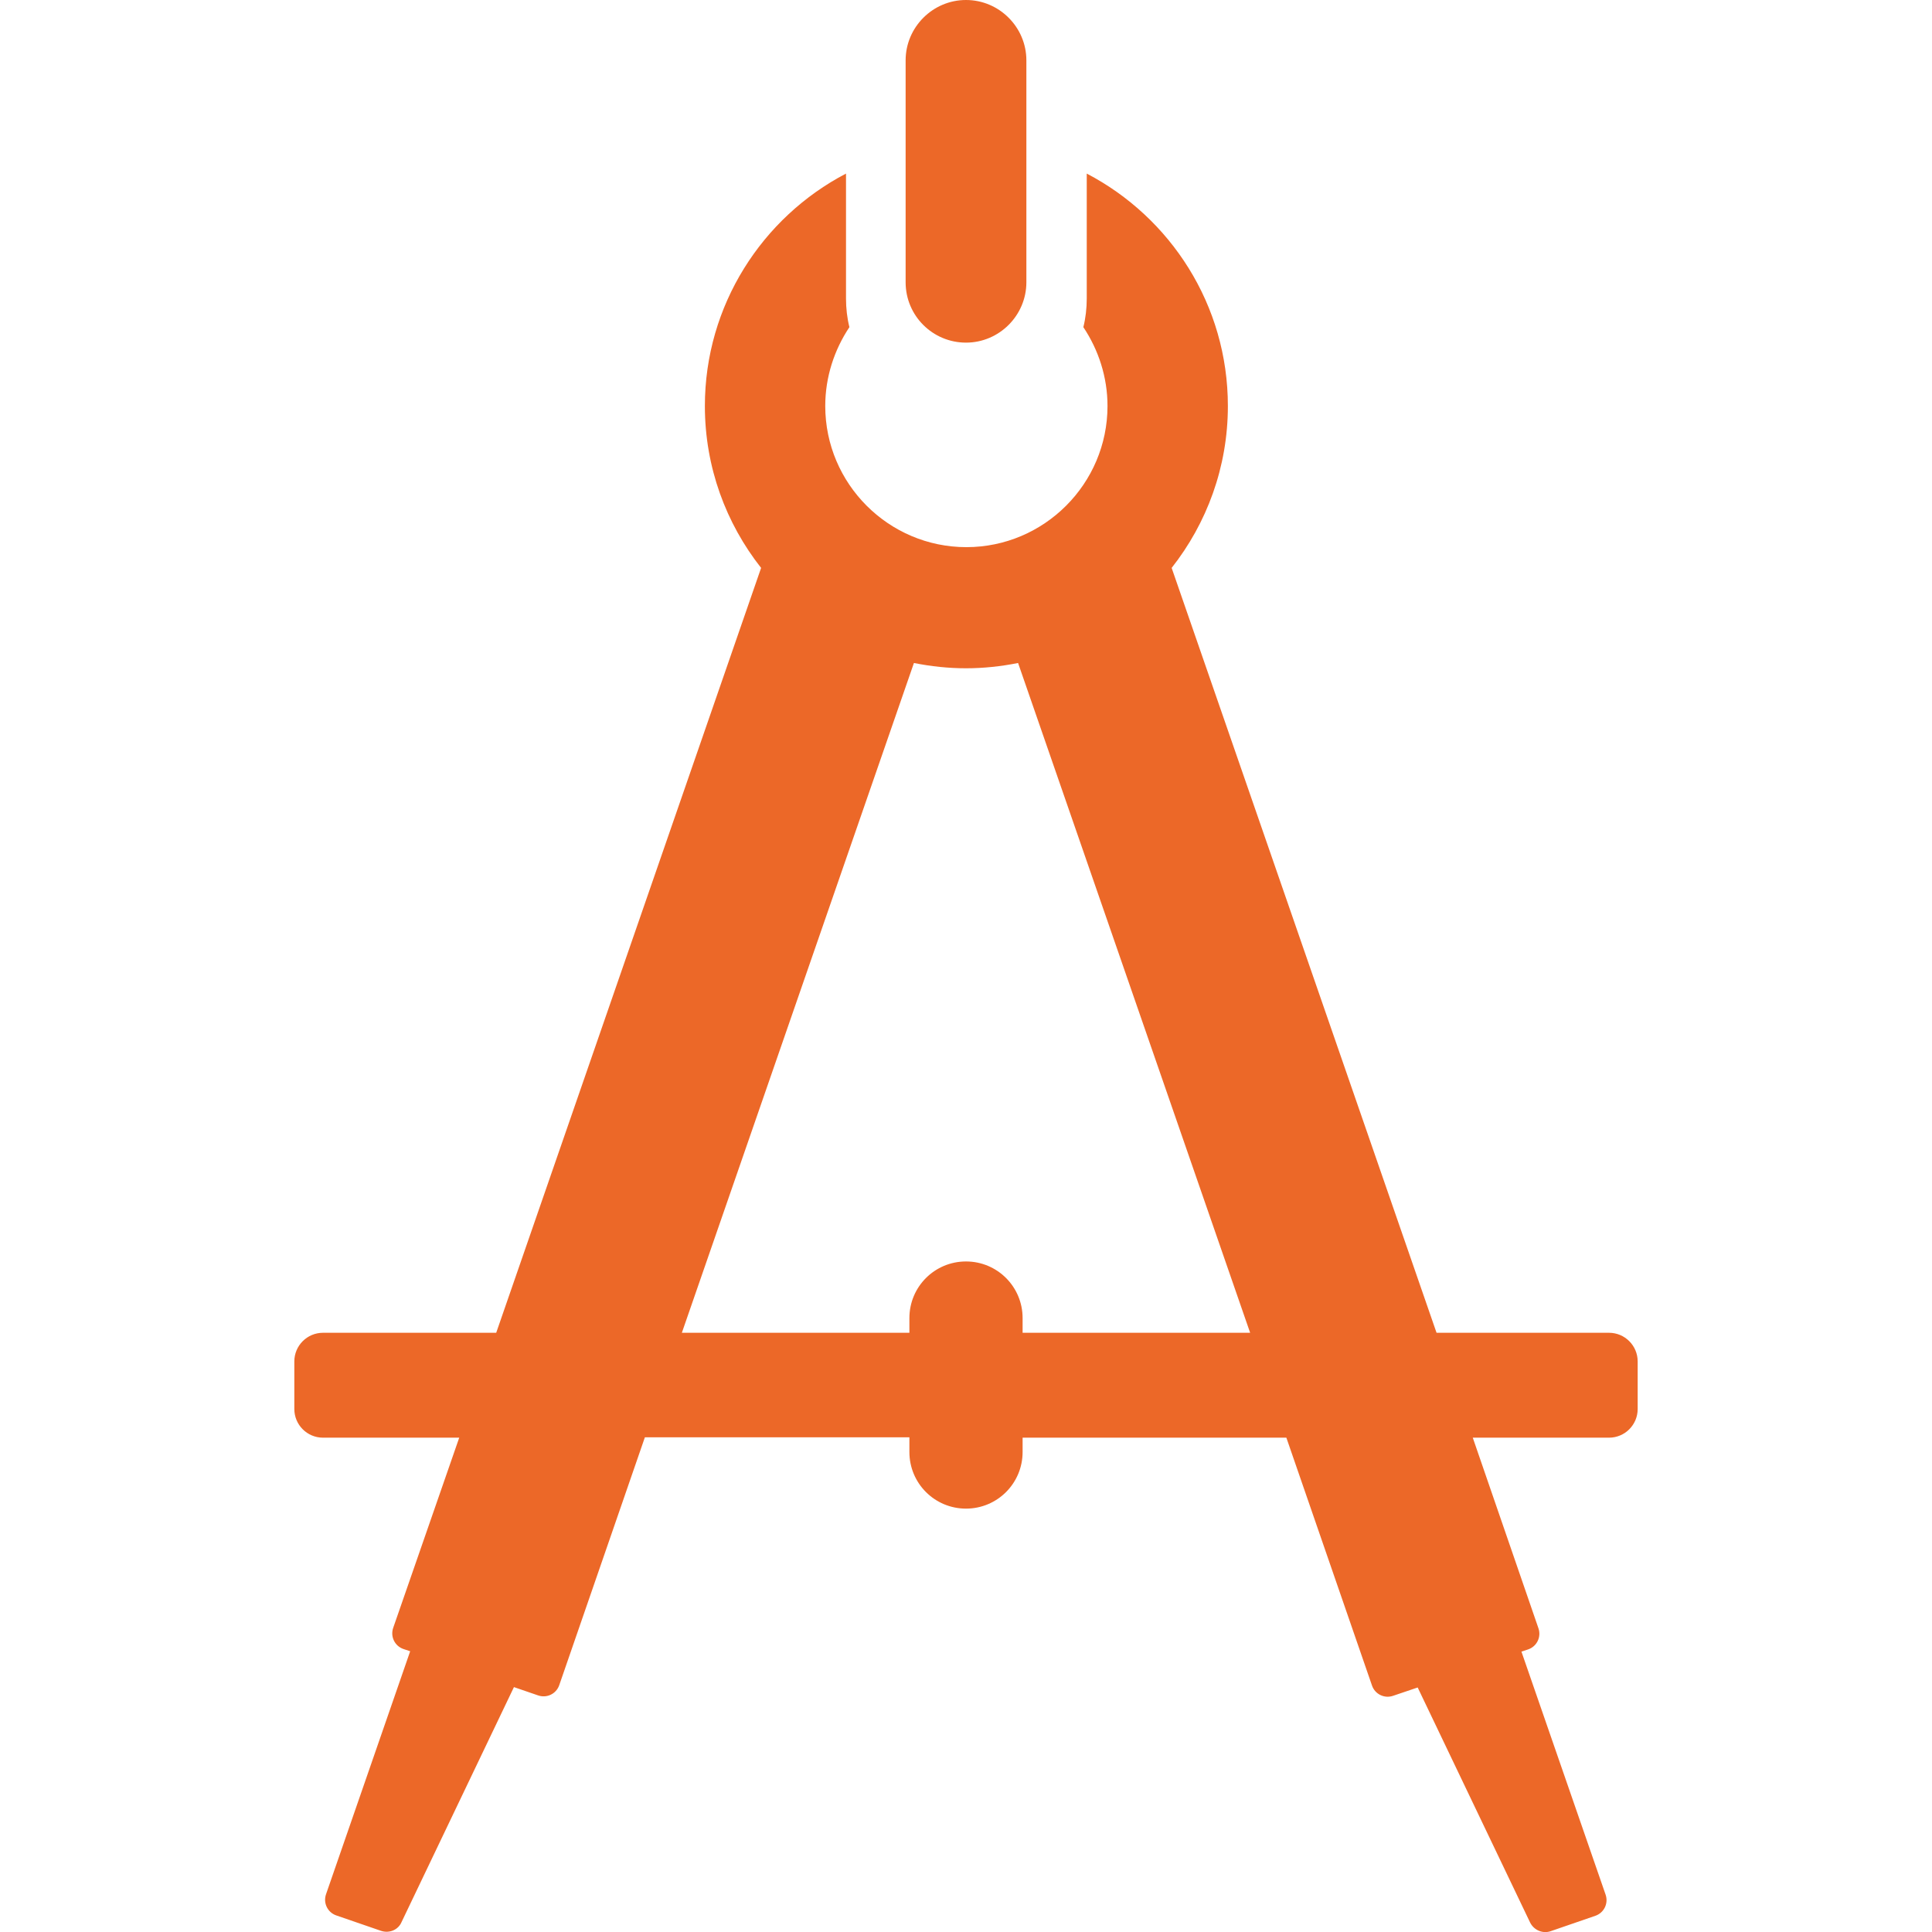 <?xml version="1.0" encoding="utf-8"?>
<!-- Generator: Adobe Illustrator 23.0.1, SVG Export Plug-In . SVG Version: 6.00 Build 0)  -->
<svg version="1.1" id="Capa_1" xmlns="http://www.w3.org/2000/svg" xmlns:xlink="http://www.w3.org/1999/xlink" x="0px" y="0px"
	 viewBox="0 0 512 512" style="enable-background:new 0 0 512 512;" xml:space="preserve">
<style type="text/css">
	.st0{fill:#EC6828;}
</style>
<g>
	<g>
		<g>
			<path class="st0" d="M256,90.8c8.8,0,16-7.2,16-16V16c0-8.8-7.2-16-16-16c-8.8,0-16,7.2-16,16v58.8C240,83.7,247.2,90.8,256,90.8
				z"/>
			<path class="st0" d="M426.4,353.2h-45.7l-70.2-202.7c9.3-11.8,14.9-26.7,14.9-42.9c0-26.8-15.2-50-37.4-61.6v33.1
				c0,2.6-0.3,5.2-0.9,7.6c4,6,6.4,13.2,6.4,20.9c0,20.6-16.8,37.4-37.4,37.4c-20.6,0-37.4-16.8-37.4-37.4c0-7.7,2.4-14.9,6.4-20.9
				c-0.6-2.4-0.9-5-0.9-7.6V46c-22.2,11.6-37.4,34.9-37.4,61.6c0,16.2,5.6,31.1,14.9,42.9l-70.2,202.7H85.6c-4.2,0-7.6,3.4-7.6,7.6
				v12.6c0,4.2,3.4,7.6,7.6,7.6h36.1l-17.5,50.4c-0.8,2.3,0.4,4.8,2.7,5.6l1.8,0.6L86.4,502c-0.8,2.3,0.4,4.8,2.7,5.6l11.9,4.1
				c2.1,0.7,4.5-0.2,5.4-2.3l29.8-62.3l6.4,2.2c2.3,0.8,4.8-0.4,5.6-2.7l22.7-65.7H241v3.9c0,8.3,6.7,15,15,15c8.3,0,15-6.7,15-15
				V381h69.9l22.7,65.7c0.8,2.3,3.3,3.5,5.6,2.7l6.5-2.2l29.8,62.3c1,2,3.3,3,5.4,2.3l11.9-4.1c2.3-0.8,3.5-3.3,2.7-5.6l-22.3-64.4
				l1.8-0.6c2.3-0.8,3.5-3.3,2.7-5.6L390.3,381h36.1c4.2,0,7.6-3.4,7.6-7.6v-12.6C434,356.6,430.6,353.2,426.4,353.2z M271,353.2
				v-3.9c0-8.3-6.7-15-15-15s-15,6.7-15,15v3.9h-60.3l61.5-177.5c4.5,0.9,9.1,1.4,13.8,1.4c4.7,0,9.3-0.5,13.8-1.4l61.5,177.5H271z"
				/>
		</g>
	</g>
</g>
</svg>
